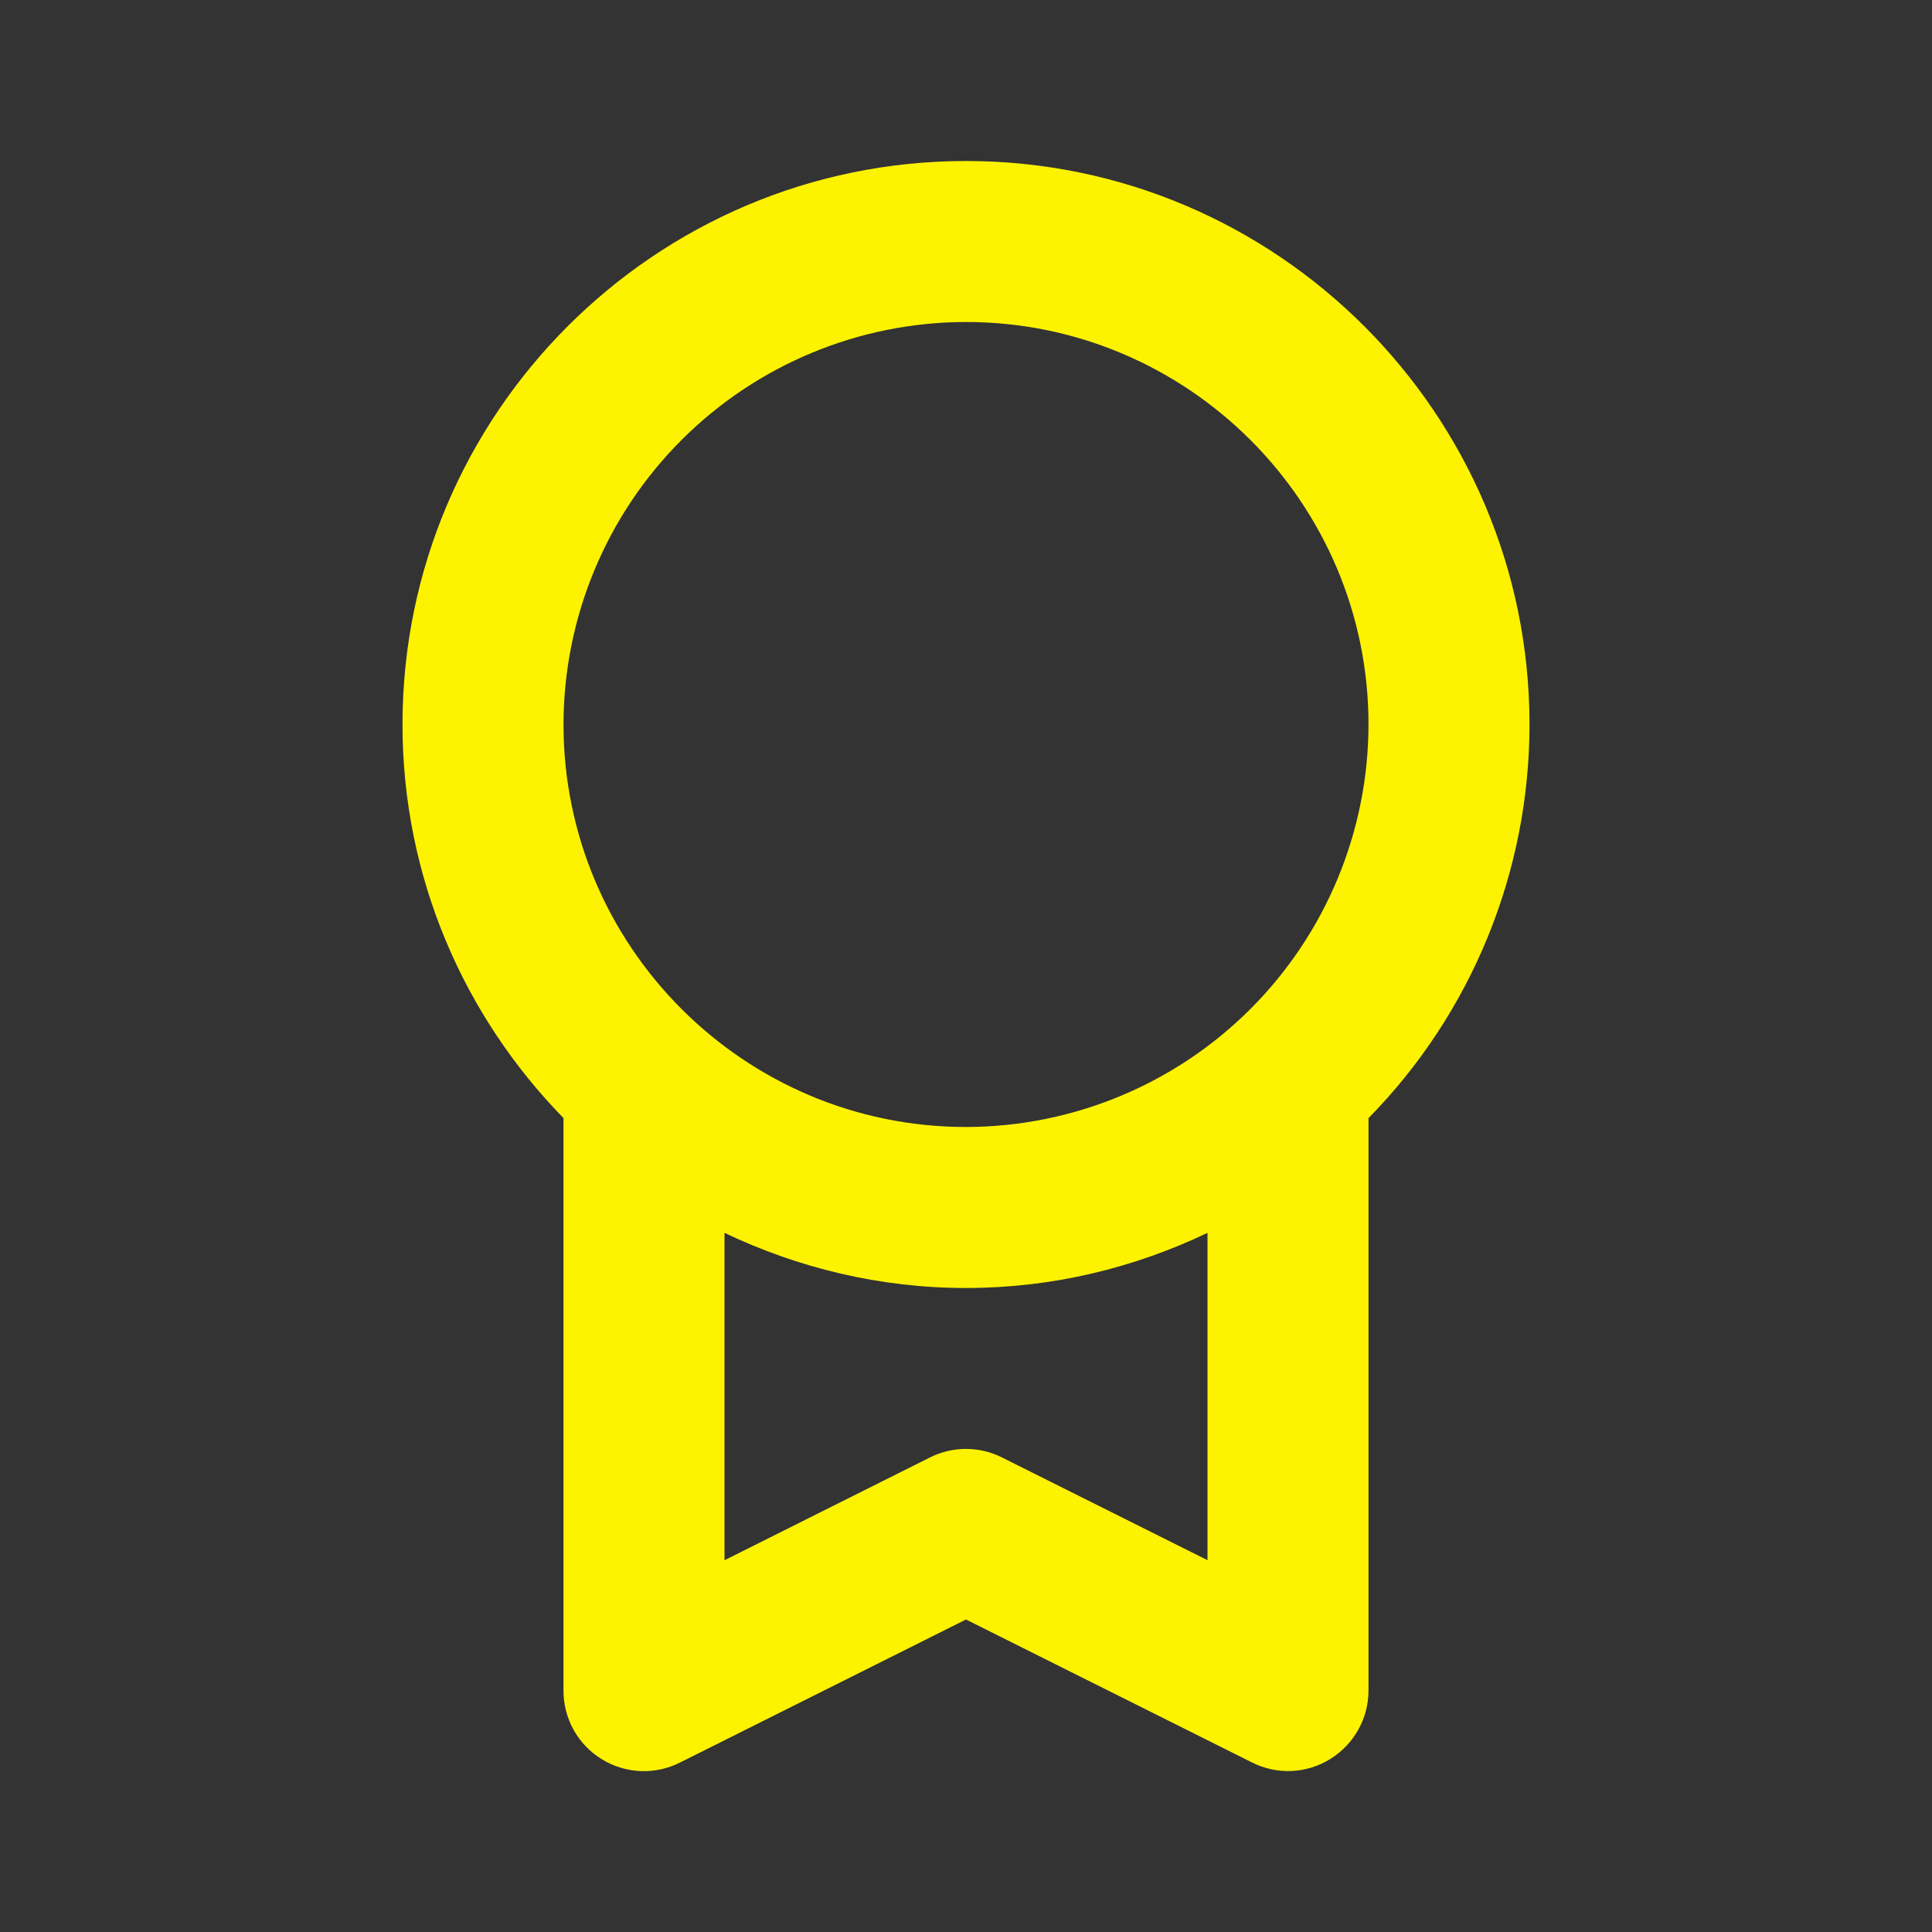 <?xml version="1.0" encoding="UTF-8"?> <svg xmlns="http://www.w3.org/2000/svg" width="24" height="24" viewBox="0 0 24 24" fill="none"><rect x="0" y="0" width="24" height="24" fill="#333333" stroke="none"/> <path d="M5 8.999C5 10.901 5.765 12.626 7 13.889V21C6.999 21.171 7.043 21.339 7.125 21.488C7.208 21.637 7.328 21.763 7.473 21.852C7.618 21.942 7.784 21.993 7.954 22.001C8.125 22.008 8.295 21.972 8.447 21.895L12 20.118L15.553 21.894C15.705 21.971 15.874 22.007 16.045 22C16.215 21.992 16.38 21.941 16.525 21.851C16.82 21.668 17 21.347 17 21V13.89C18.282 12.585 19 10.829 19 8.999C19 5.14 15.86 2 12 2C8.14 2 5 5.14 5 8.999ZM12.447 18.105C12.308 18.035 12.155 17.999 11.999 17.999C11.844 17.999 11.691 18.035 11.552 18.105L9 19.382V15.315C9.911 15.749 10.926 16 12 16C13.074 16 14.089 15.75 15 15.315V19.381L12.447 18.105ZM12 4C14.756 4 17 6.242 17 8.999C16.999 10.325 16.471 11.596 15.534 12.533C14.597 13.471 13.326 13.998 12 14C9.243 14 7 11.757 7 8.999C7.002 7.673 7.529 6.403 8.466 5.466C9.404 4.528 10.675 4.001 12 4V4Z" fill="#FDF300"></path> </svg> 